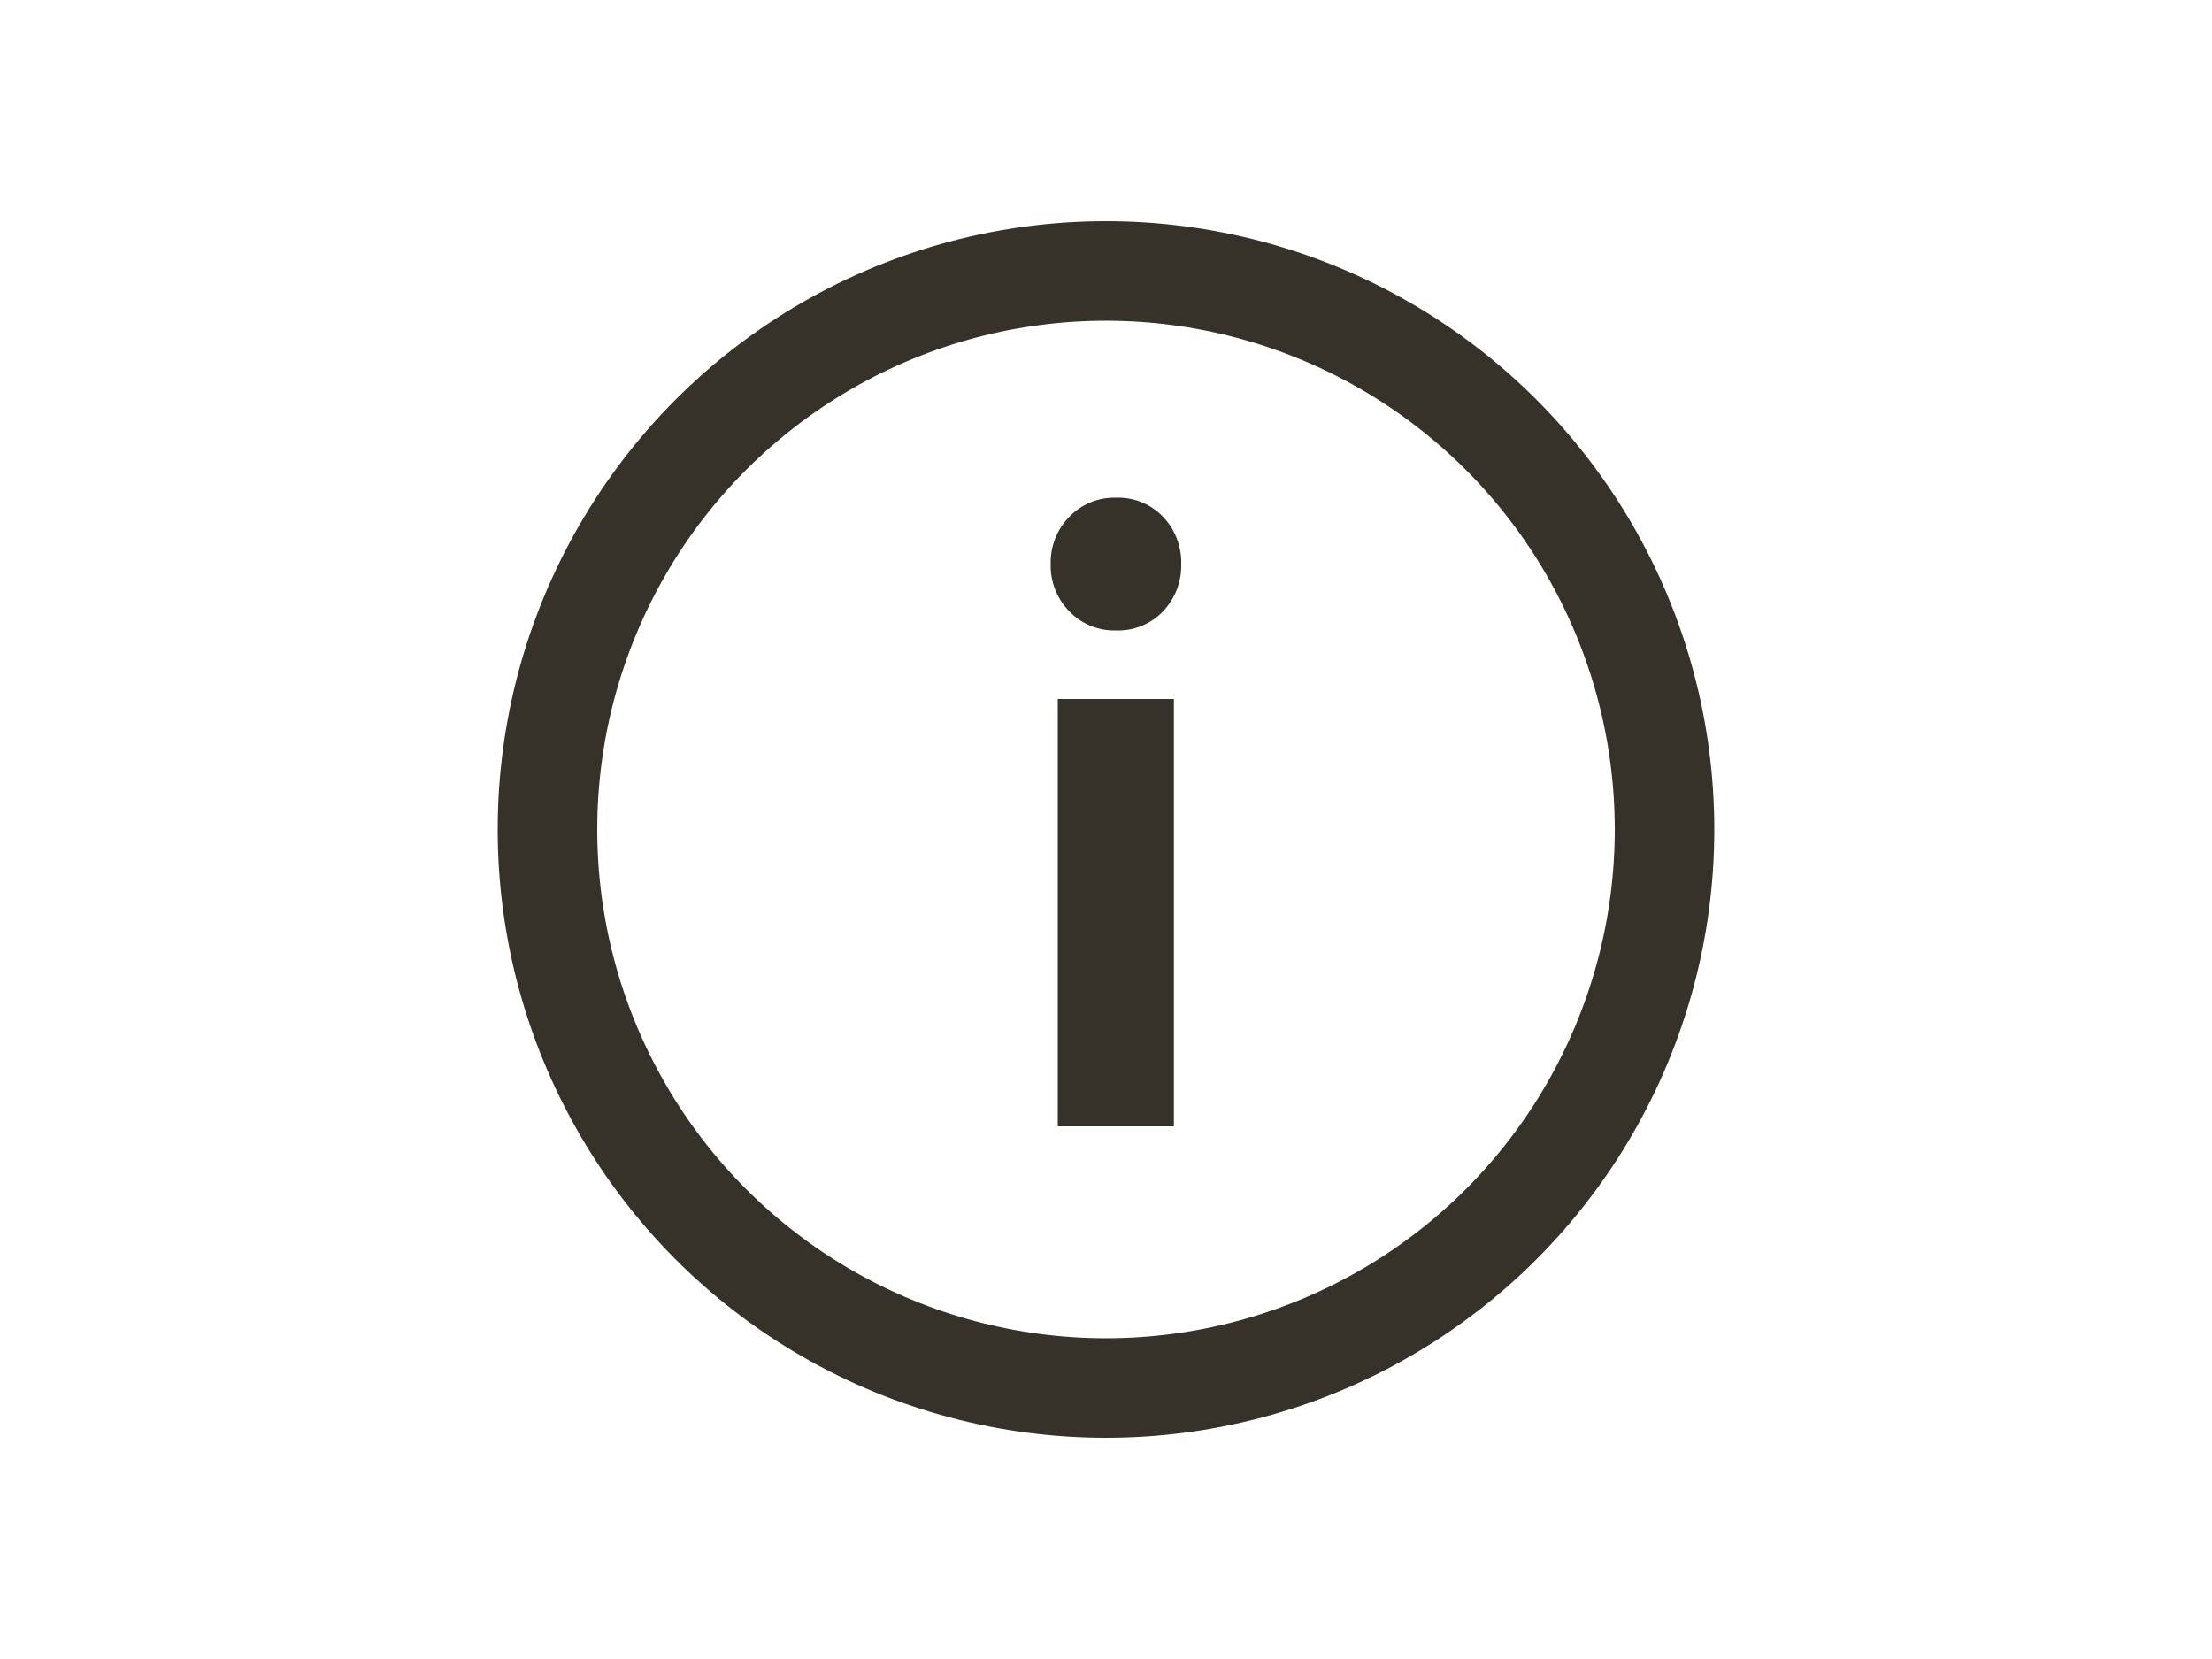 <svg xmlns="http://www.w3.org/2000/svg" xmlns:xlink="http://www.w3.org/1999/xlink" width="40" height="30" viewBox="0 0 40 30">
  <defs>
    <clipPath id="clip-path">
      <rect id="長方形_5775" data-name="長方形 5775" width="40" height="30" transform="translate(-9032 2424)" fill="rgba(229,117,117,0.51)"/>
    </clipPath>
  </defs>
  <g id="マスクグループ_5" data-name="マスクグループ 5" transform="translate(9032 -2424)" clip-path="url(#clip-path)">
    <g id="コンポーネント_23_100" data-name="コンポーネント 23 – 100" transform="translate(-9027 2424)">
      <g id="グループ_12710" data-name="グループ 12710">
        <g id="グループ_5" data-name="グループ 5" transform="translate(3.982 4.021)">
          <g id="楕円形_1" data-name="楕円形 1" transform="translate(0.018 -0.021)" fill="none" stroke="#363229" stroke-width="1.8">
            <circle cx="11" cy="11" r="11" stroke="none"/>
            <circle cx="11" cy="11" r="10.1" fill="none"/>
          </g>
        </g>
        <rect id="長方形_5568" data-name="長方形 5568" width="30" height="30" fill="none"/>
        <path id="パス_3256" data-name="パス 3256" d="M-1.052,0V-7.728h2.1V0ZM0-8.968a1.127,1.127,0,0,1-.844-.346,1.178,1.178,0,0,1-.336-.854,1.178,1.178,0,0,1,.336-.854A1.127,1.127,0,0,1,0-11.368a1.121,1.121,0,0,1,.852.346,1.194,1.194,0,0,1,.328.854,1.194,1.194,0,0,1-.328.854A1.121,1.121,0,0,1,0-8.968Z" transform="translate(15.18 20.368)" fill="#363229"/>
      </g>
    </g>
  </g>
</svg>

